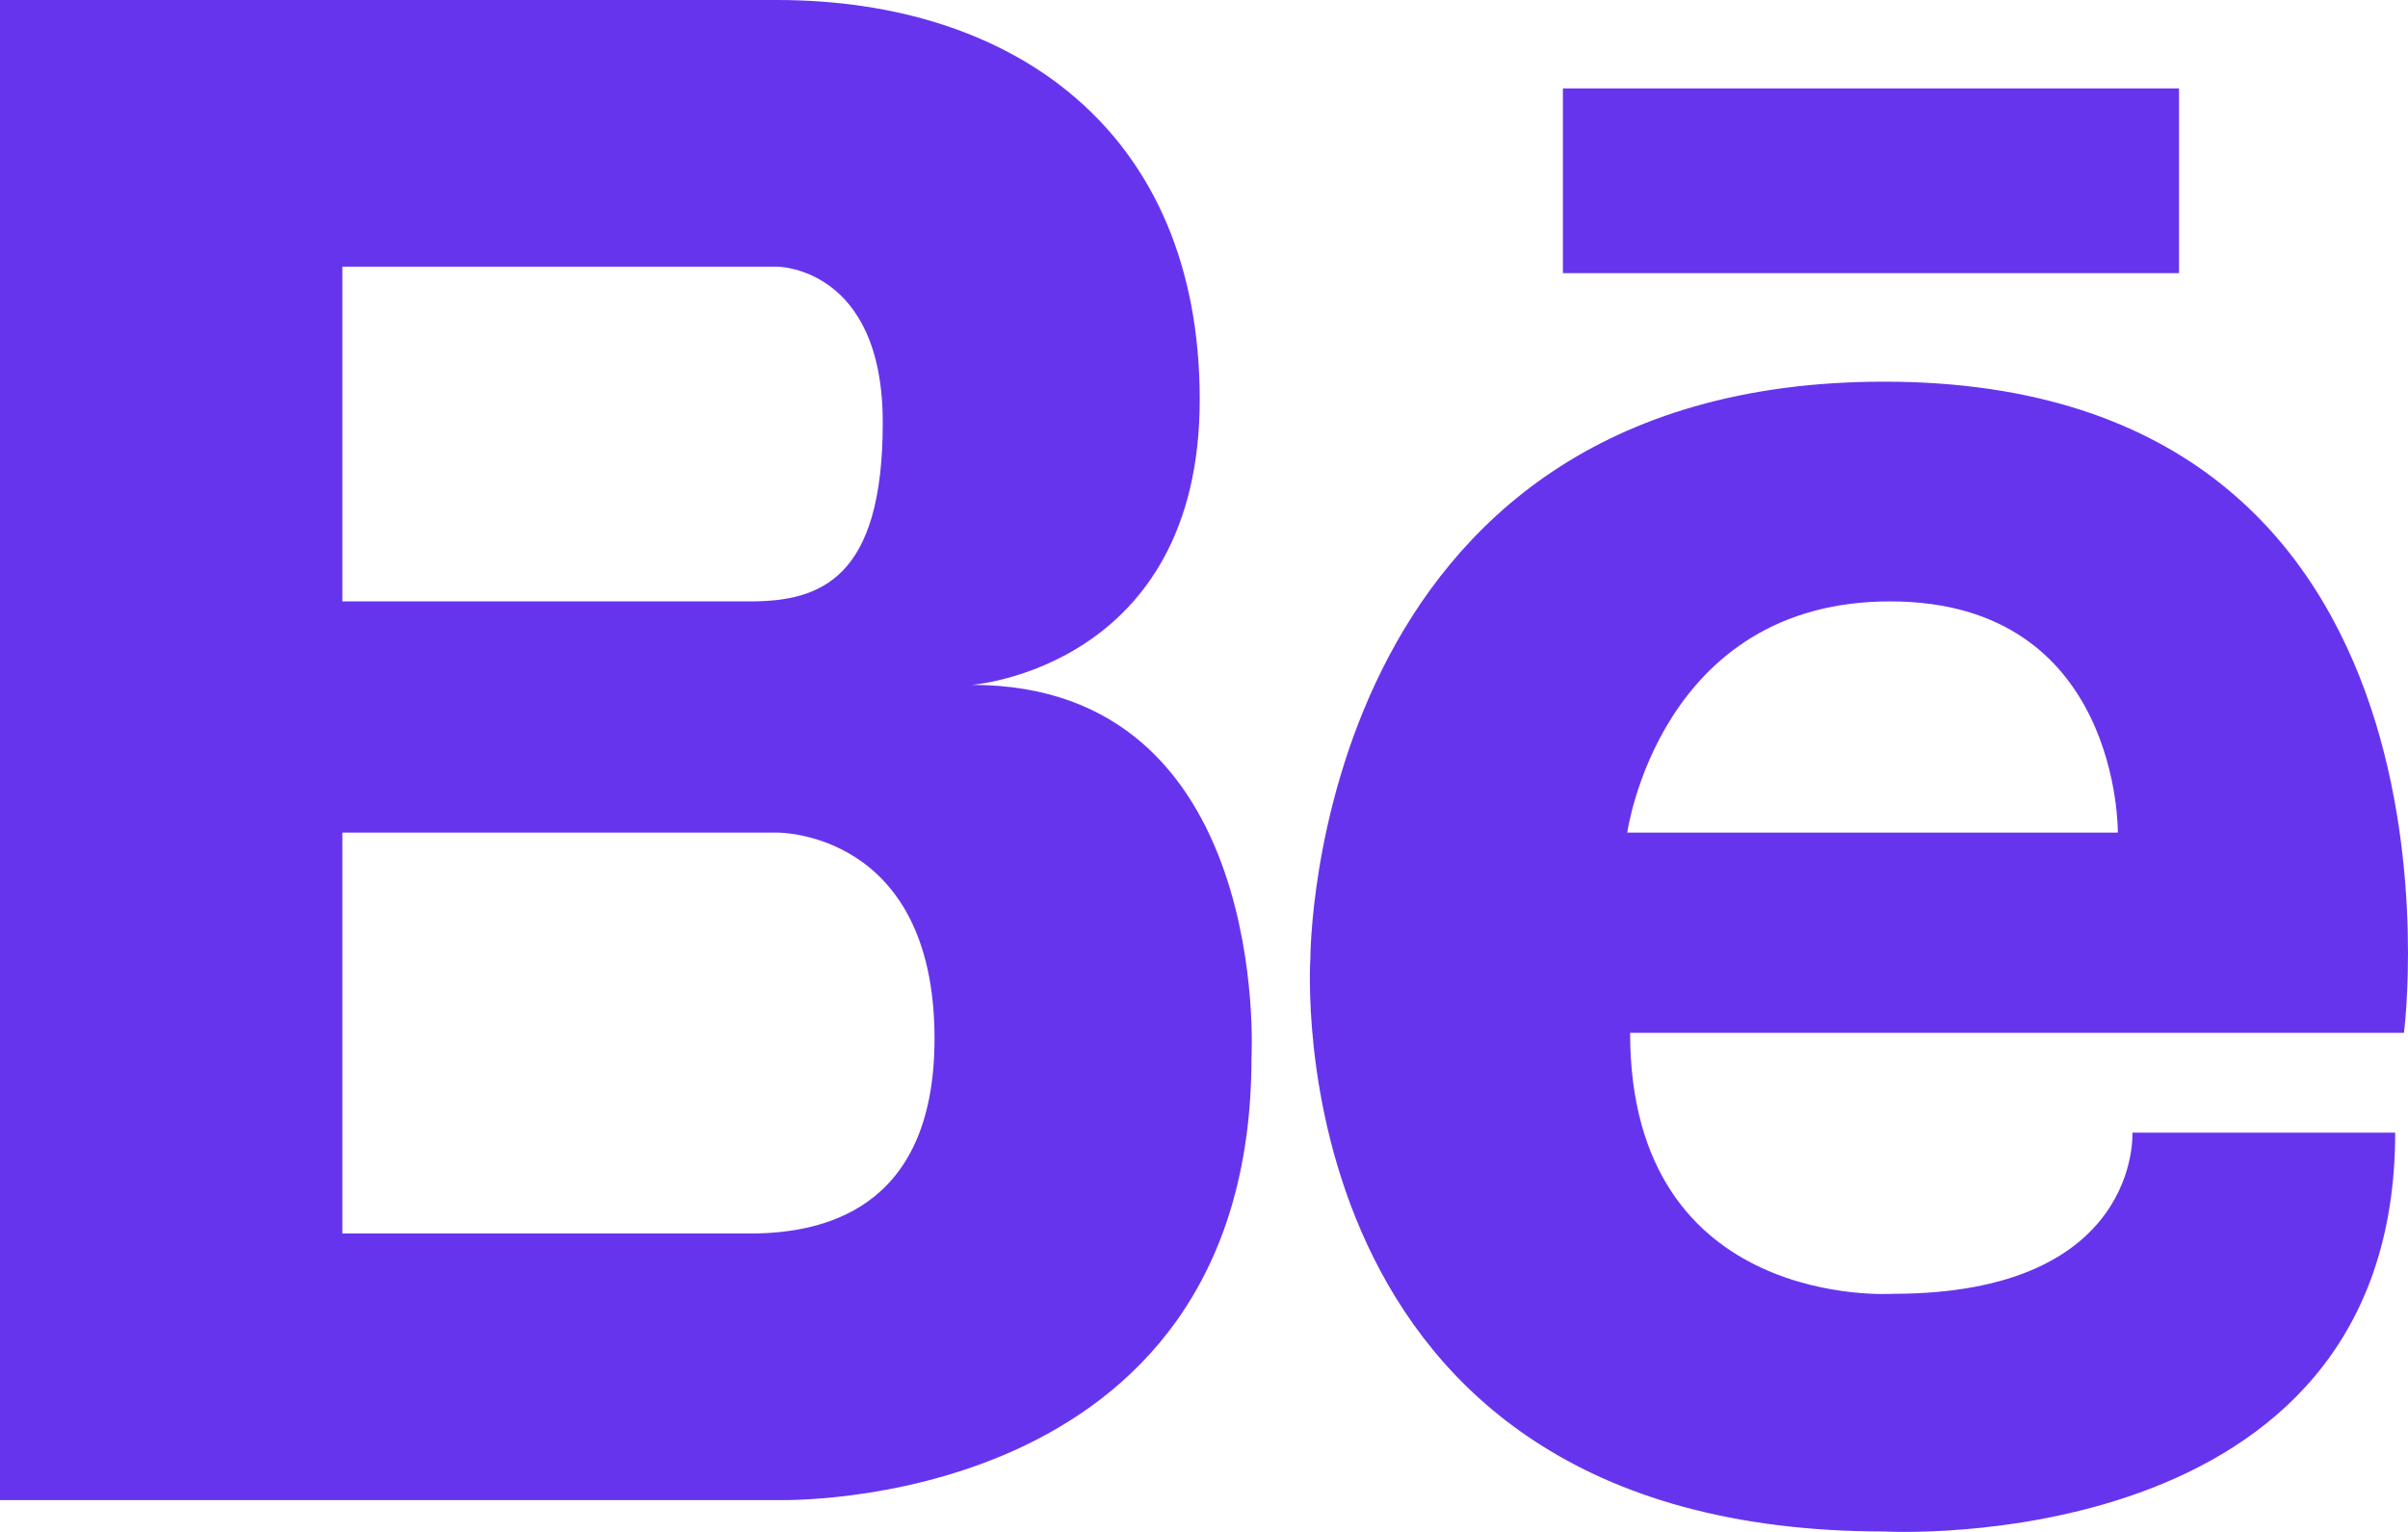 <?xml version="1.0" encoding="UTF-8"?> <svg xmlns="http://www.w3.org/2000/svg" width="22" height="14" viewBox="0 0 22 14" fill="none"><path d="M8.879 6.259C8.879 6.259 10.961 6.104 10.961 3.651C10.961 1.197 9.257 0 7.1 0H0V13.709H7.1C7.1 13.709 11.434 13.847 11.434 9.663C11.434 9.663 11.623 6.259 8.879 6.259ZM6.589 2.437H7.1C7.1 2.437 8.065 2.437 8.065 3.863C8.065 5.289 7.497 5.496 6.854 5.496H3.128V2.437H6.589ZM6.899 11.273H3.128V7.609H7.1C7.1 7.609 8.538 7.59 8.538 9.492C8.538 11.095 7.464 11.261 6.899 11.273ZM17.214 3.488C11.967 3.488 11.972 8.756 11.972 8.756C11.972 8.756 11.612 13.996 17.214 13.996C17.214 13.996 21.883 14.264 21.883 10.351H19.482C19.482 10.351 19.562 11.824 17.294 11.824C17.294 11.824 14.893 11.986 14.893 9.439H21.963C21.963 9.439 22.736 3.488 17.214 3.488ZM14.867 7.609C14.867 7.609 15.16 5.496 17.268 5.496C19.375 5.496 19.349 7.609 19.349 7.609H14.867ZM19.908 2.496H14.279V0.808H19.908V2.496Z" fill="#6734EE"></path></svg> 
